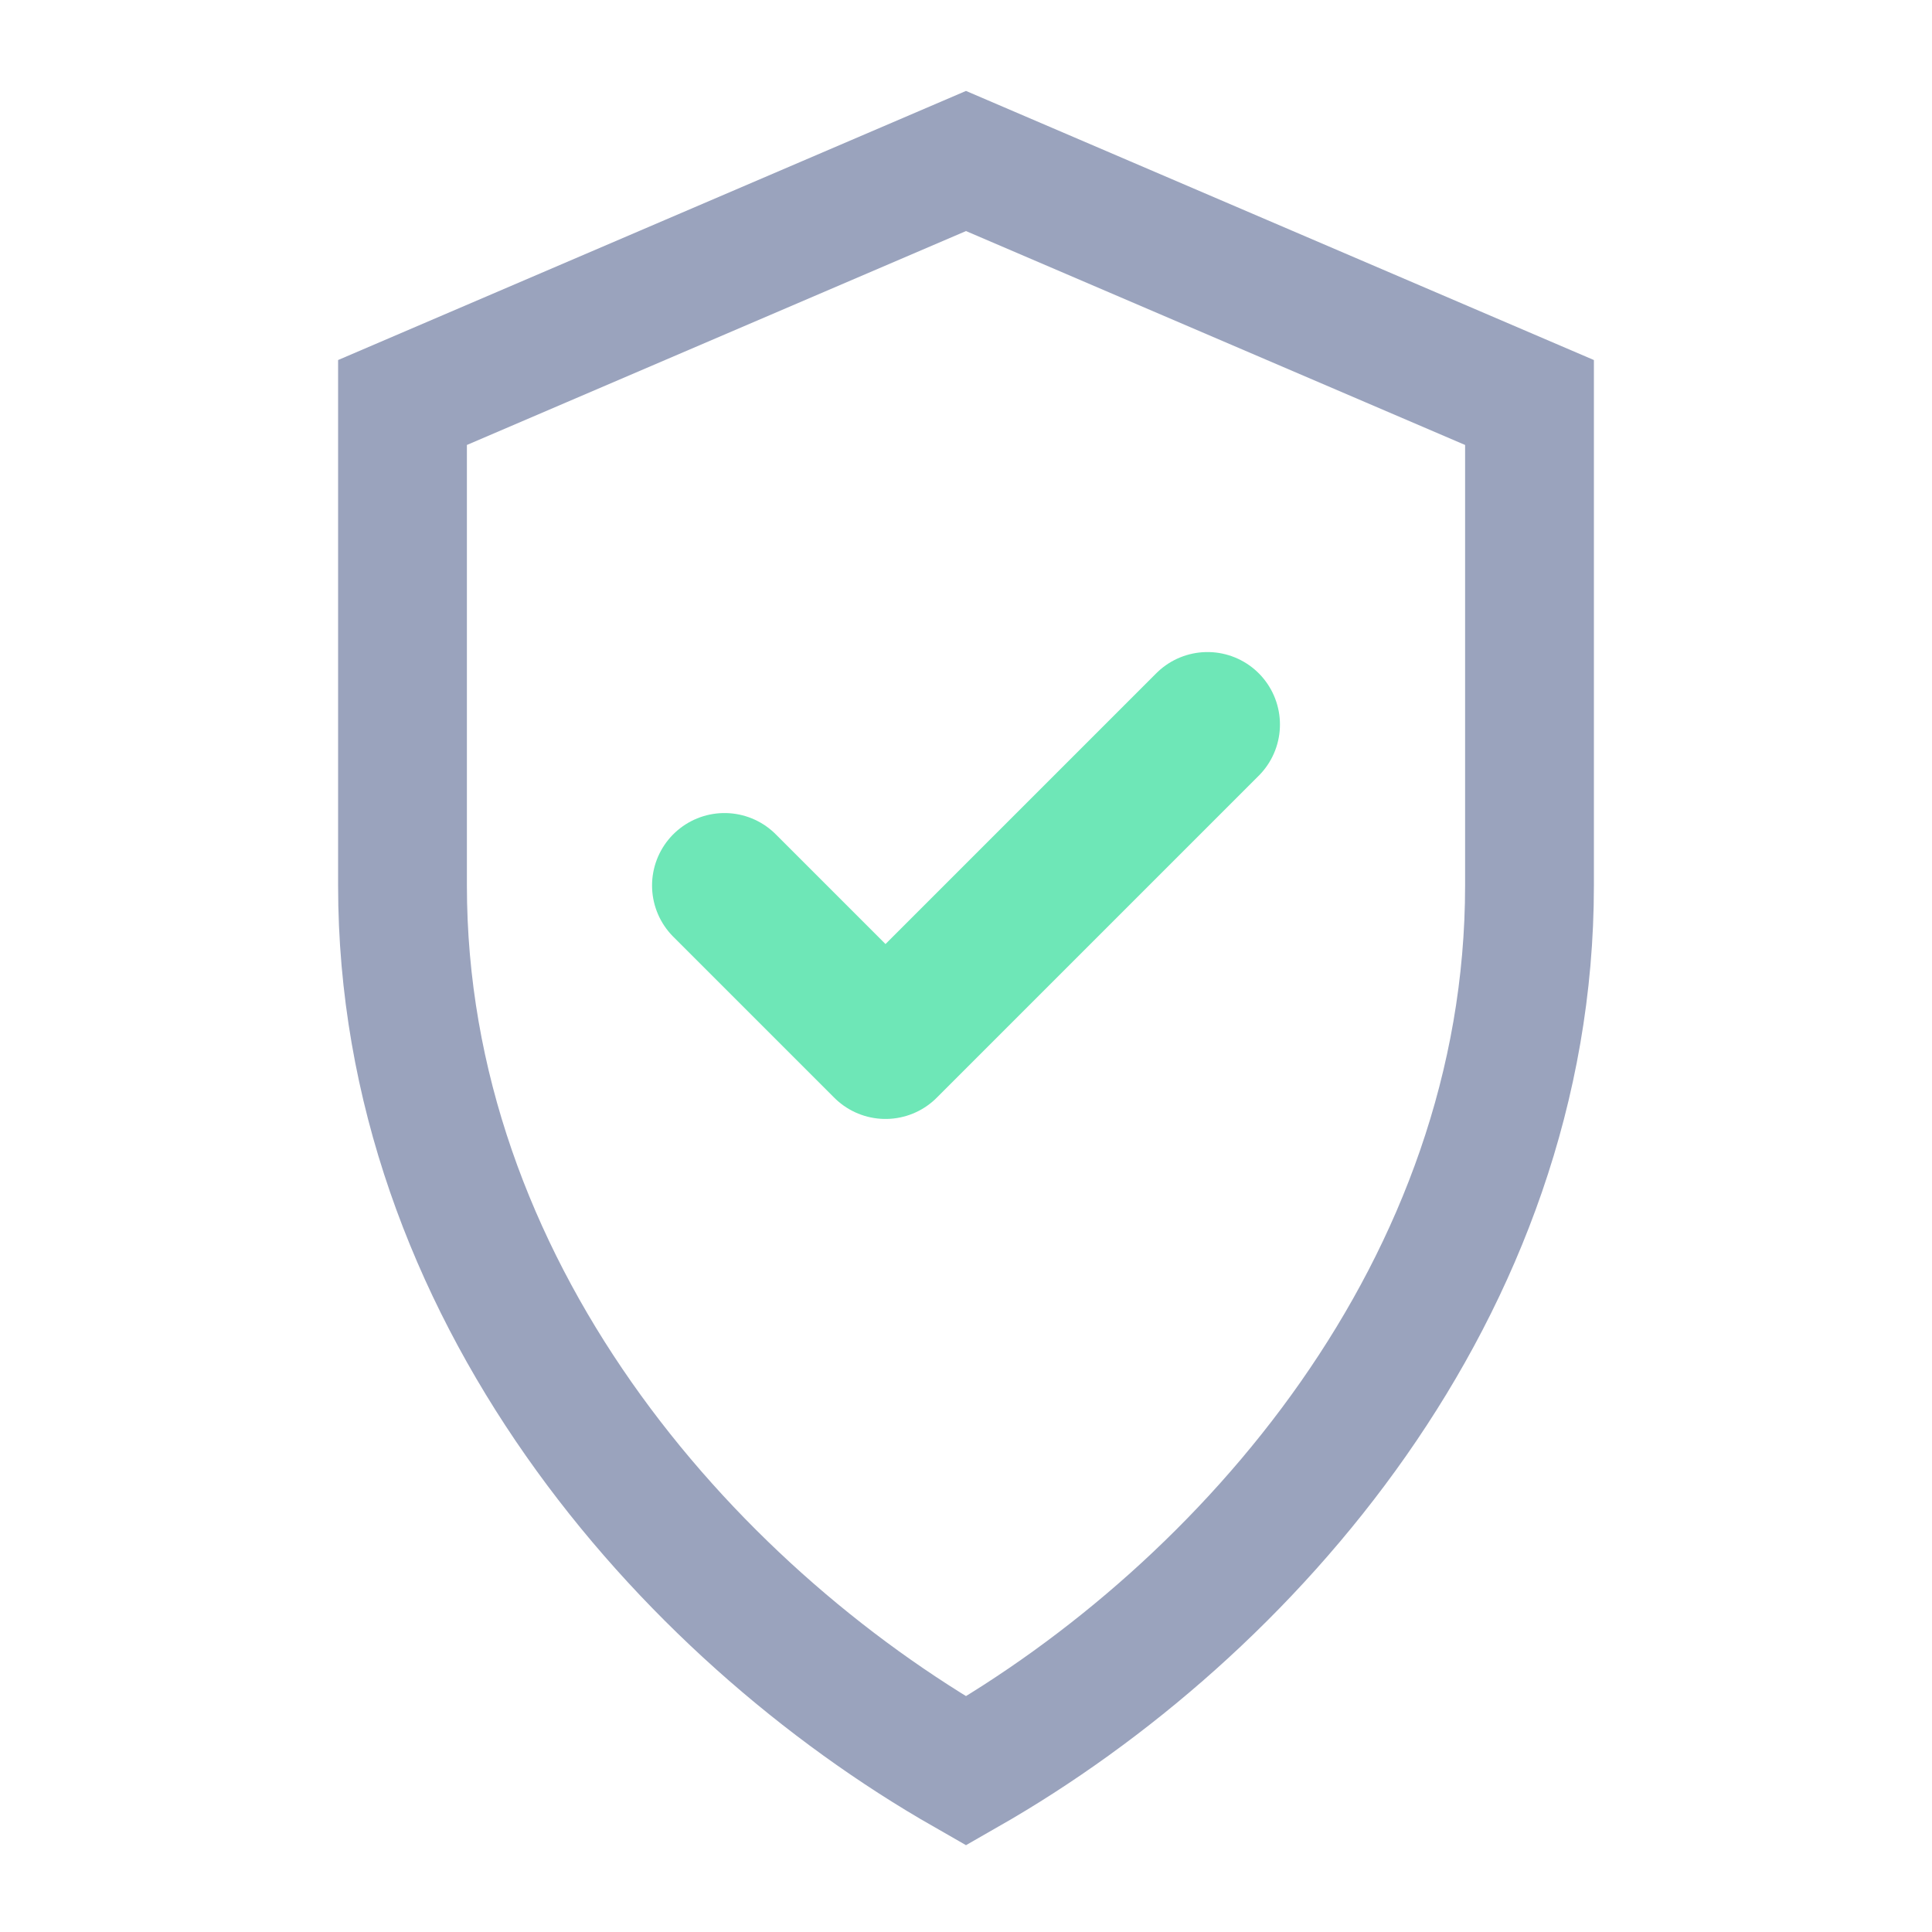 <svg xmlns="http://www.w3.org/2000/svg" width="18" height="18" viewBox="0 0 24 24" fill="none"><path d="M12 2l7 3v6c0 5-3.5 9-7 11-3.5-2-7-6-7-11V5l7-3z" stroke="#9aa3bd" stroke-width="1.6" fill="none"/><path d="M9 11l2 2 4-4" stroke="#6ee7b7" stroke-width="1.8" fill="none" stroke-linecap="round" stroke-linejoin="round"/></svg>